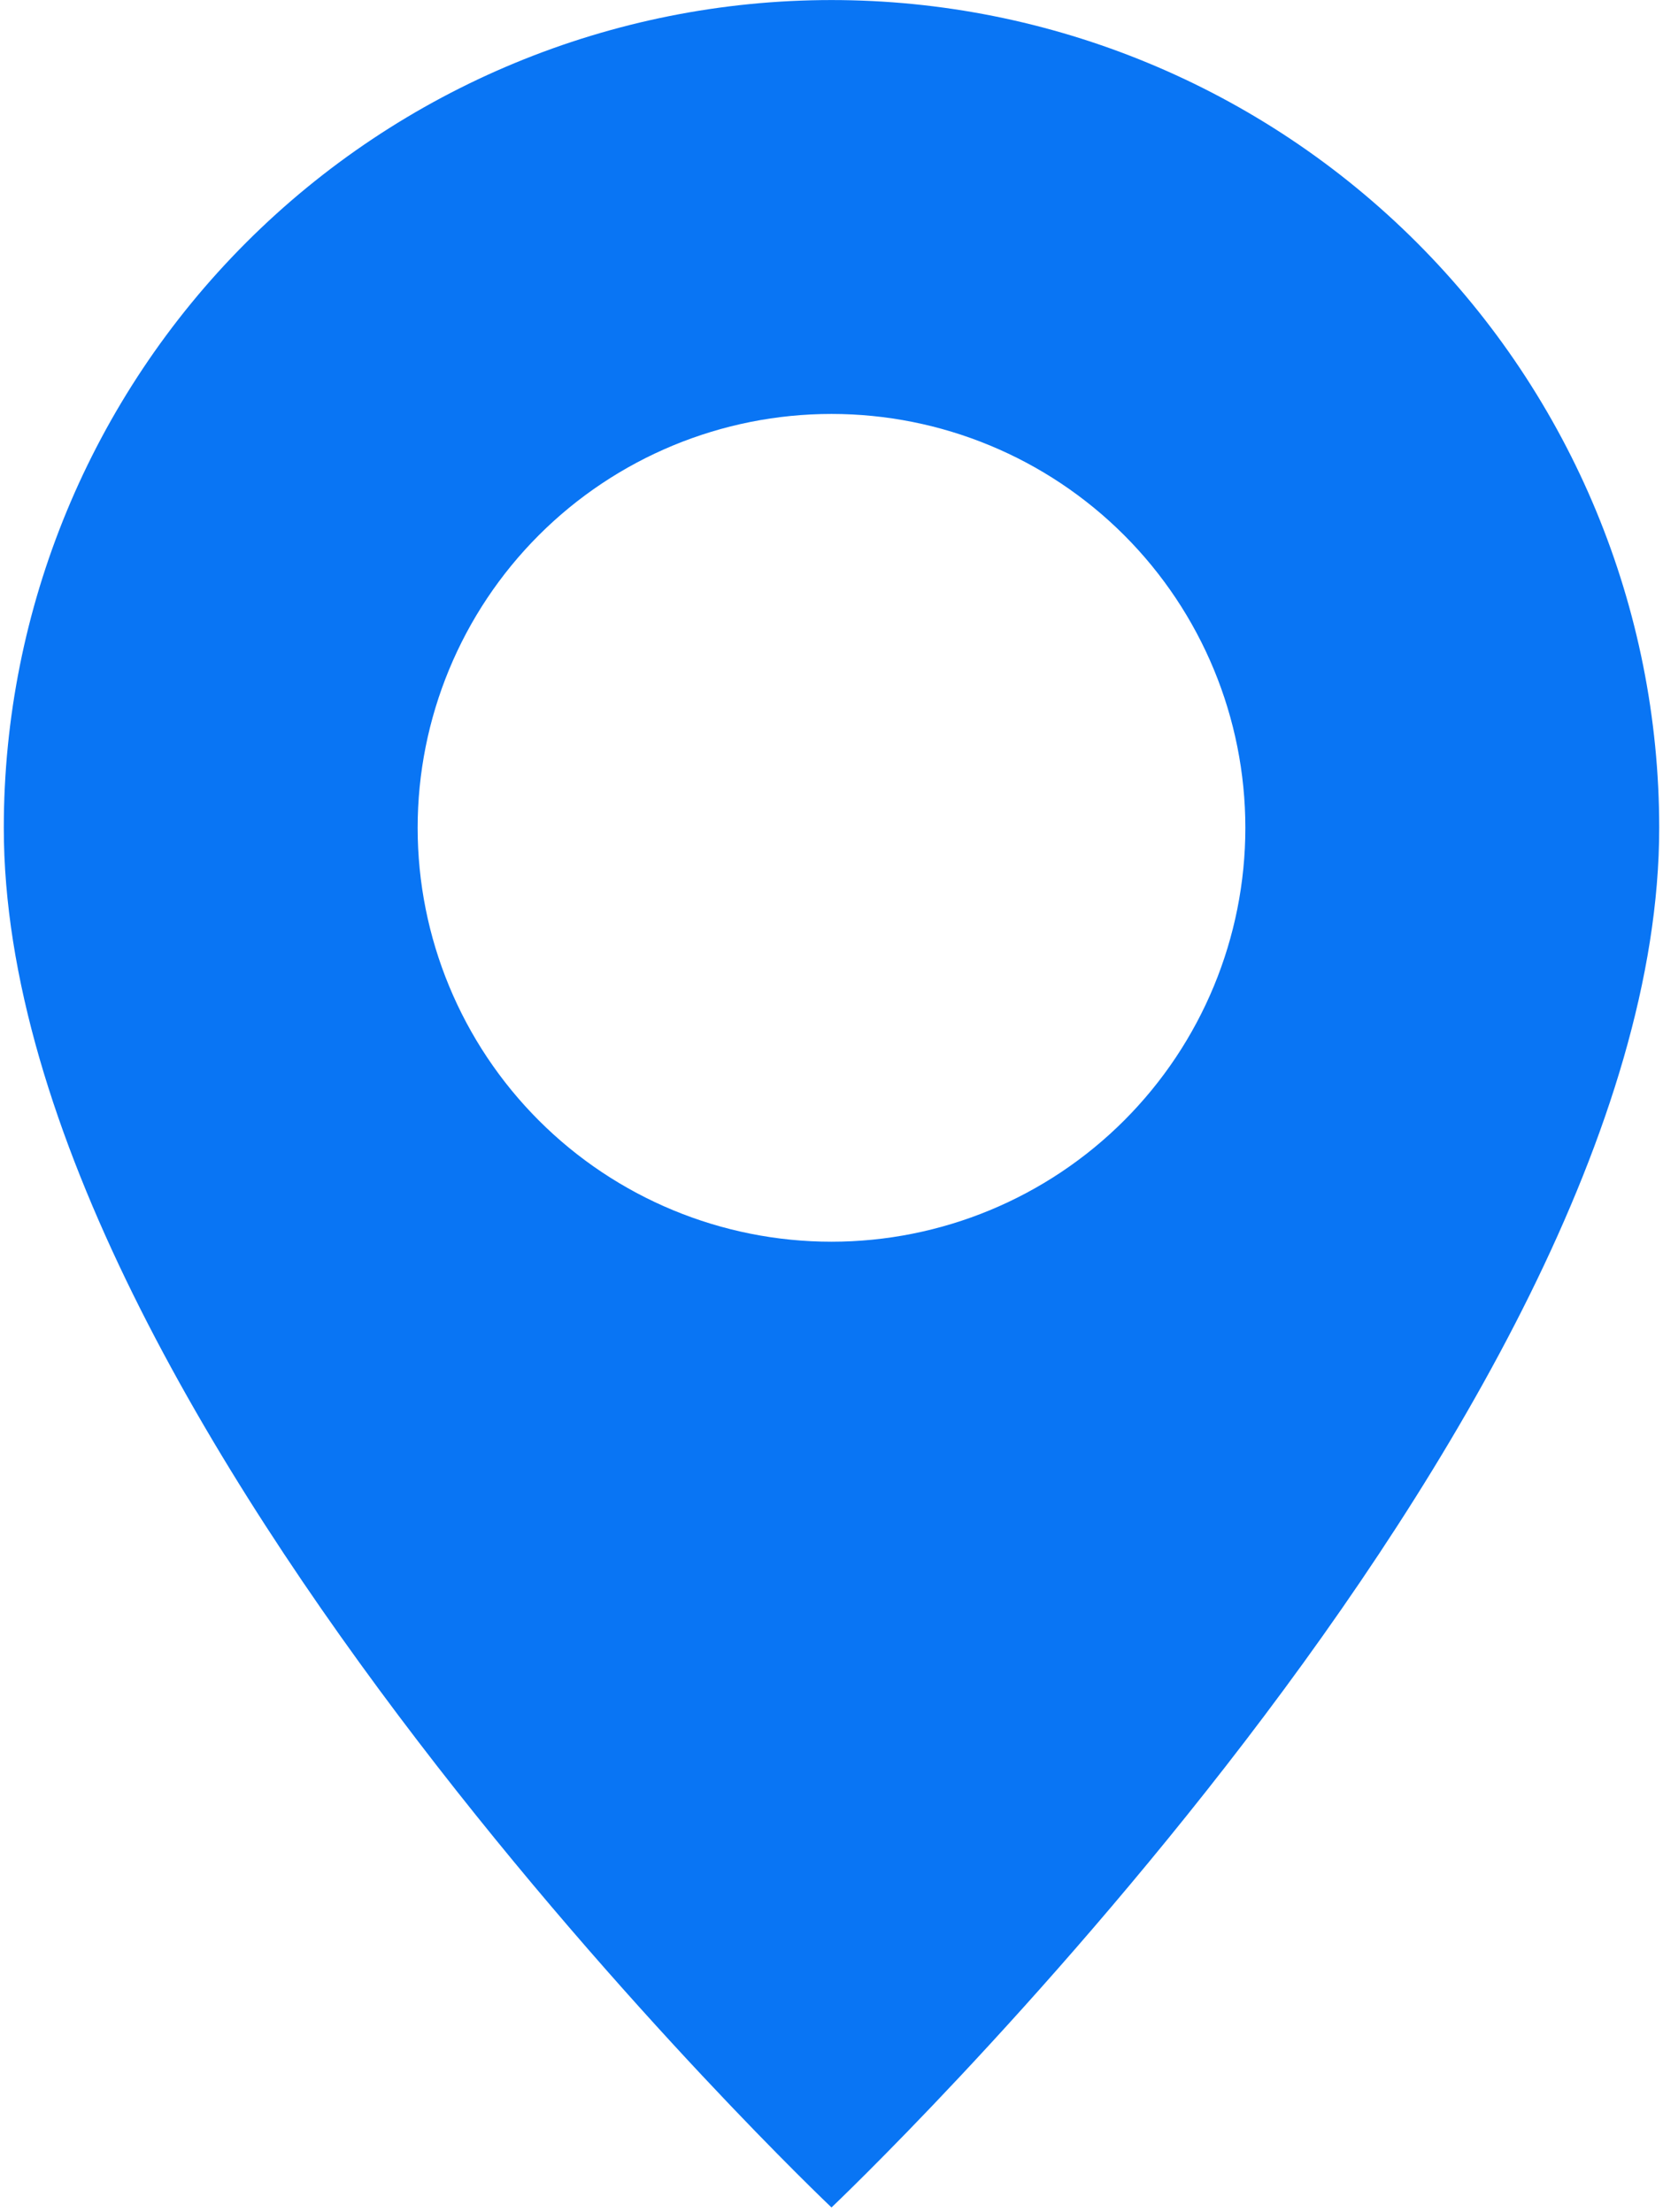 <?xml version="1.0" encoding="UTF-8"?> <svg xmlns="http://www.w3.org/2000/svg" width="212" height="282" viewBox="0 0 212 282" fill="none"><path d="M106 281.382C106 281.382 211.516 181.388 211.516 105.522C211.516 77.537 200.399 50.699 180.611 30.911C160.823 11.123 133.984 0.006 106 0.006C78.015 0.006 51.177 11.123 31.389 30.911C11.601 50.699 0.484 77.537 0.484 105.522C0.484 181.388 106 281.382 106 281.382ZM106 158.28C92.008 158.28 78.588 152.721 68.694 142.827C58.8 132.933 53.242 119.514 53.242 105.522C53.242 91.53 58.8 78.11 68.694 68.216C78.588 58.322 92.008 52.764 106 52.764C119.992 52.764 133.411 58.322 143.305 68.216C153.199 78.11 158.758 91.53 158.758 105.522C158.758 119.514 153.199 132.933 143.305 142.827C133.411 152.721 119.992 158.28 106 158.28Z" fill="#0975F4"></path></svg> 
